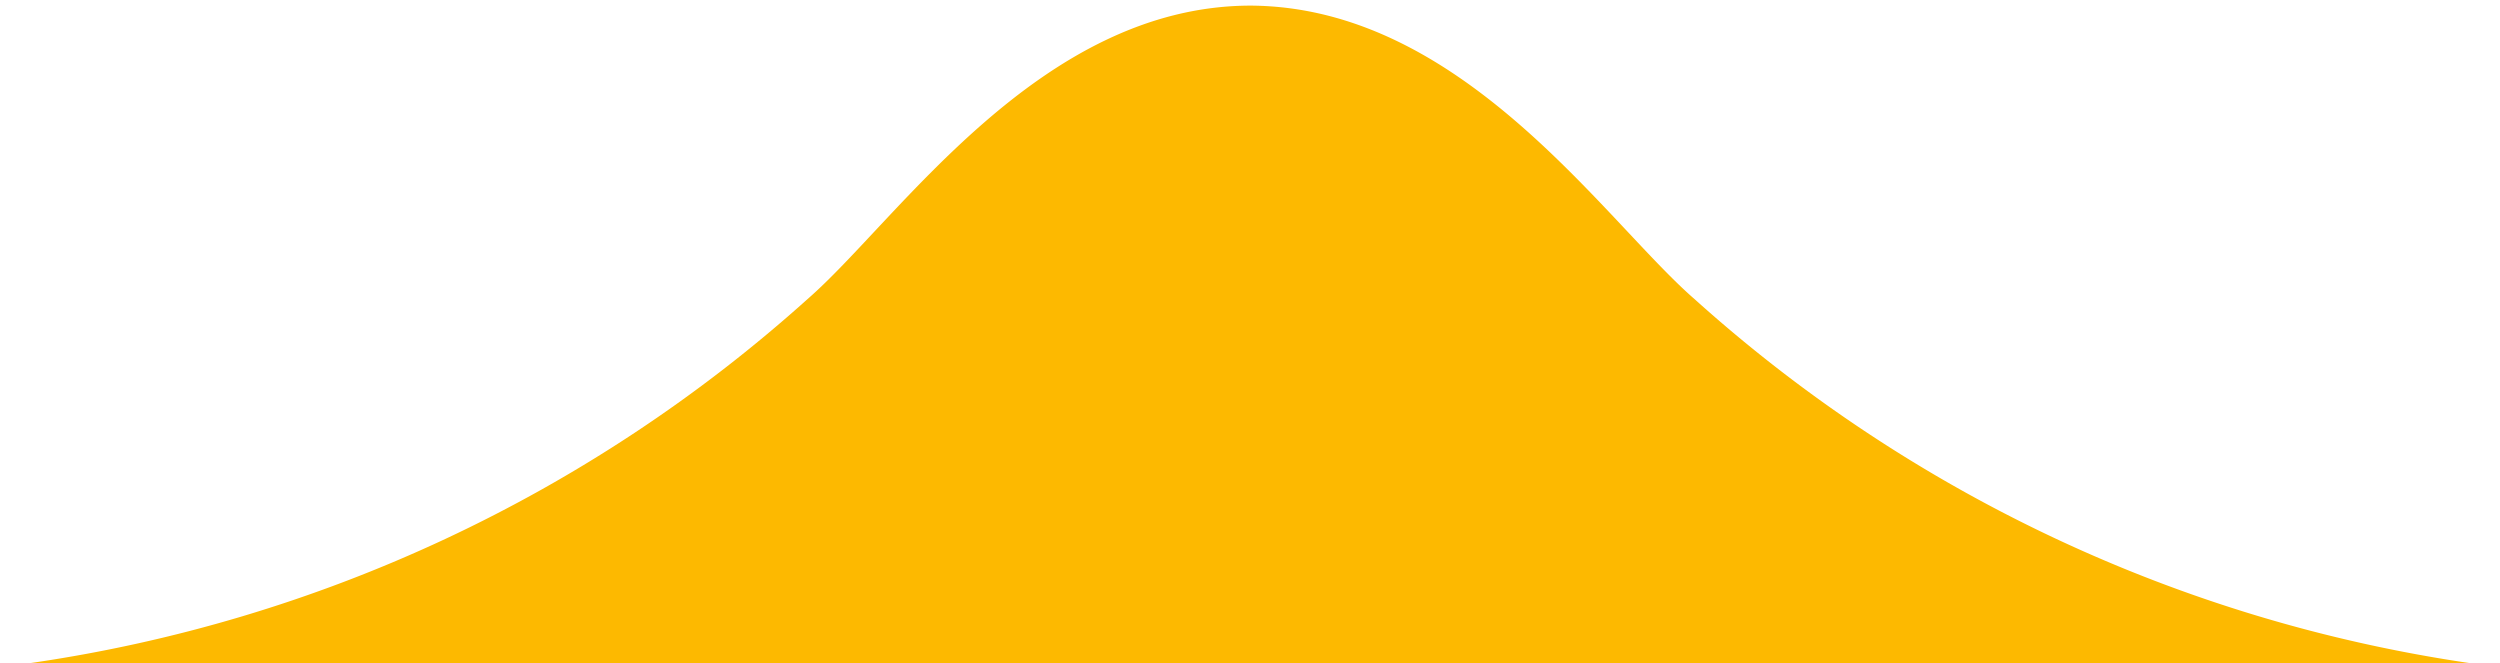 <svg id="Capa_1" data-name="Capa 1" xmlns="http://www.w3.org/2000/svg" viewBox="0 0 49 13"><defs><style>.cls-1{fill:#fdb900;}</style></defs><path class="cls-1" d="M48.43,13A29,29,0,0,1,33.21,5.86C31.44,4.32,28.67.14,24.52.11h0c-4.15,0-6.92,4.21-8.69,5.75A29,29,0,0,1,.57,13"/></svg>